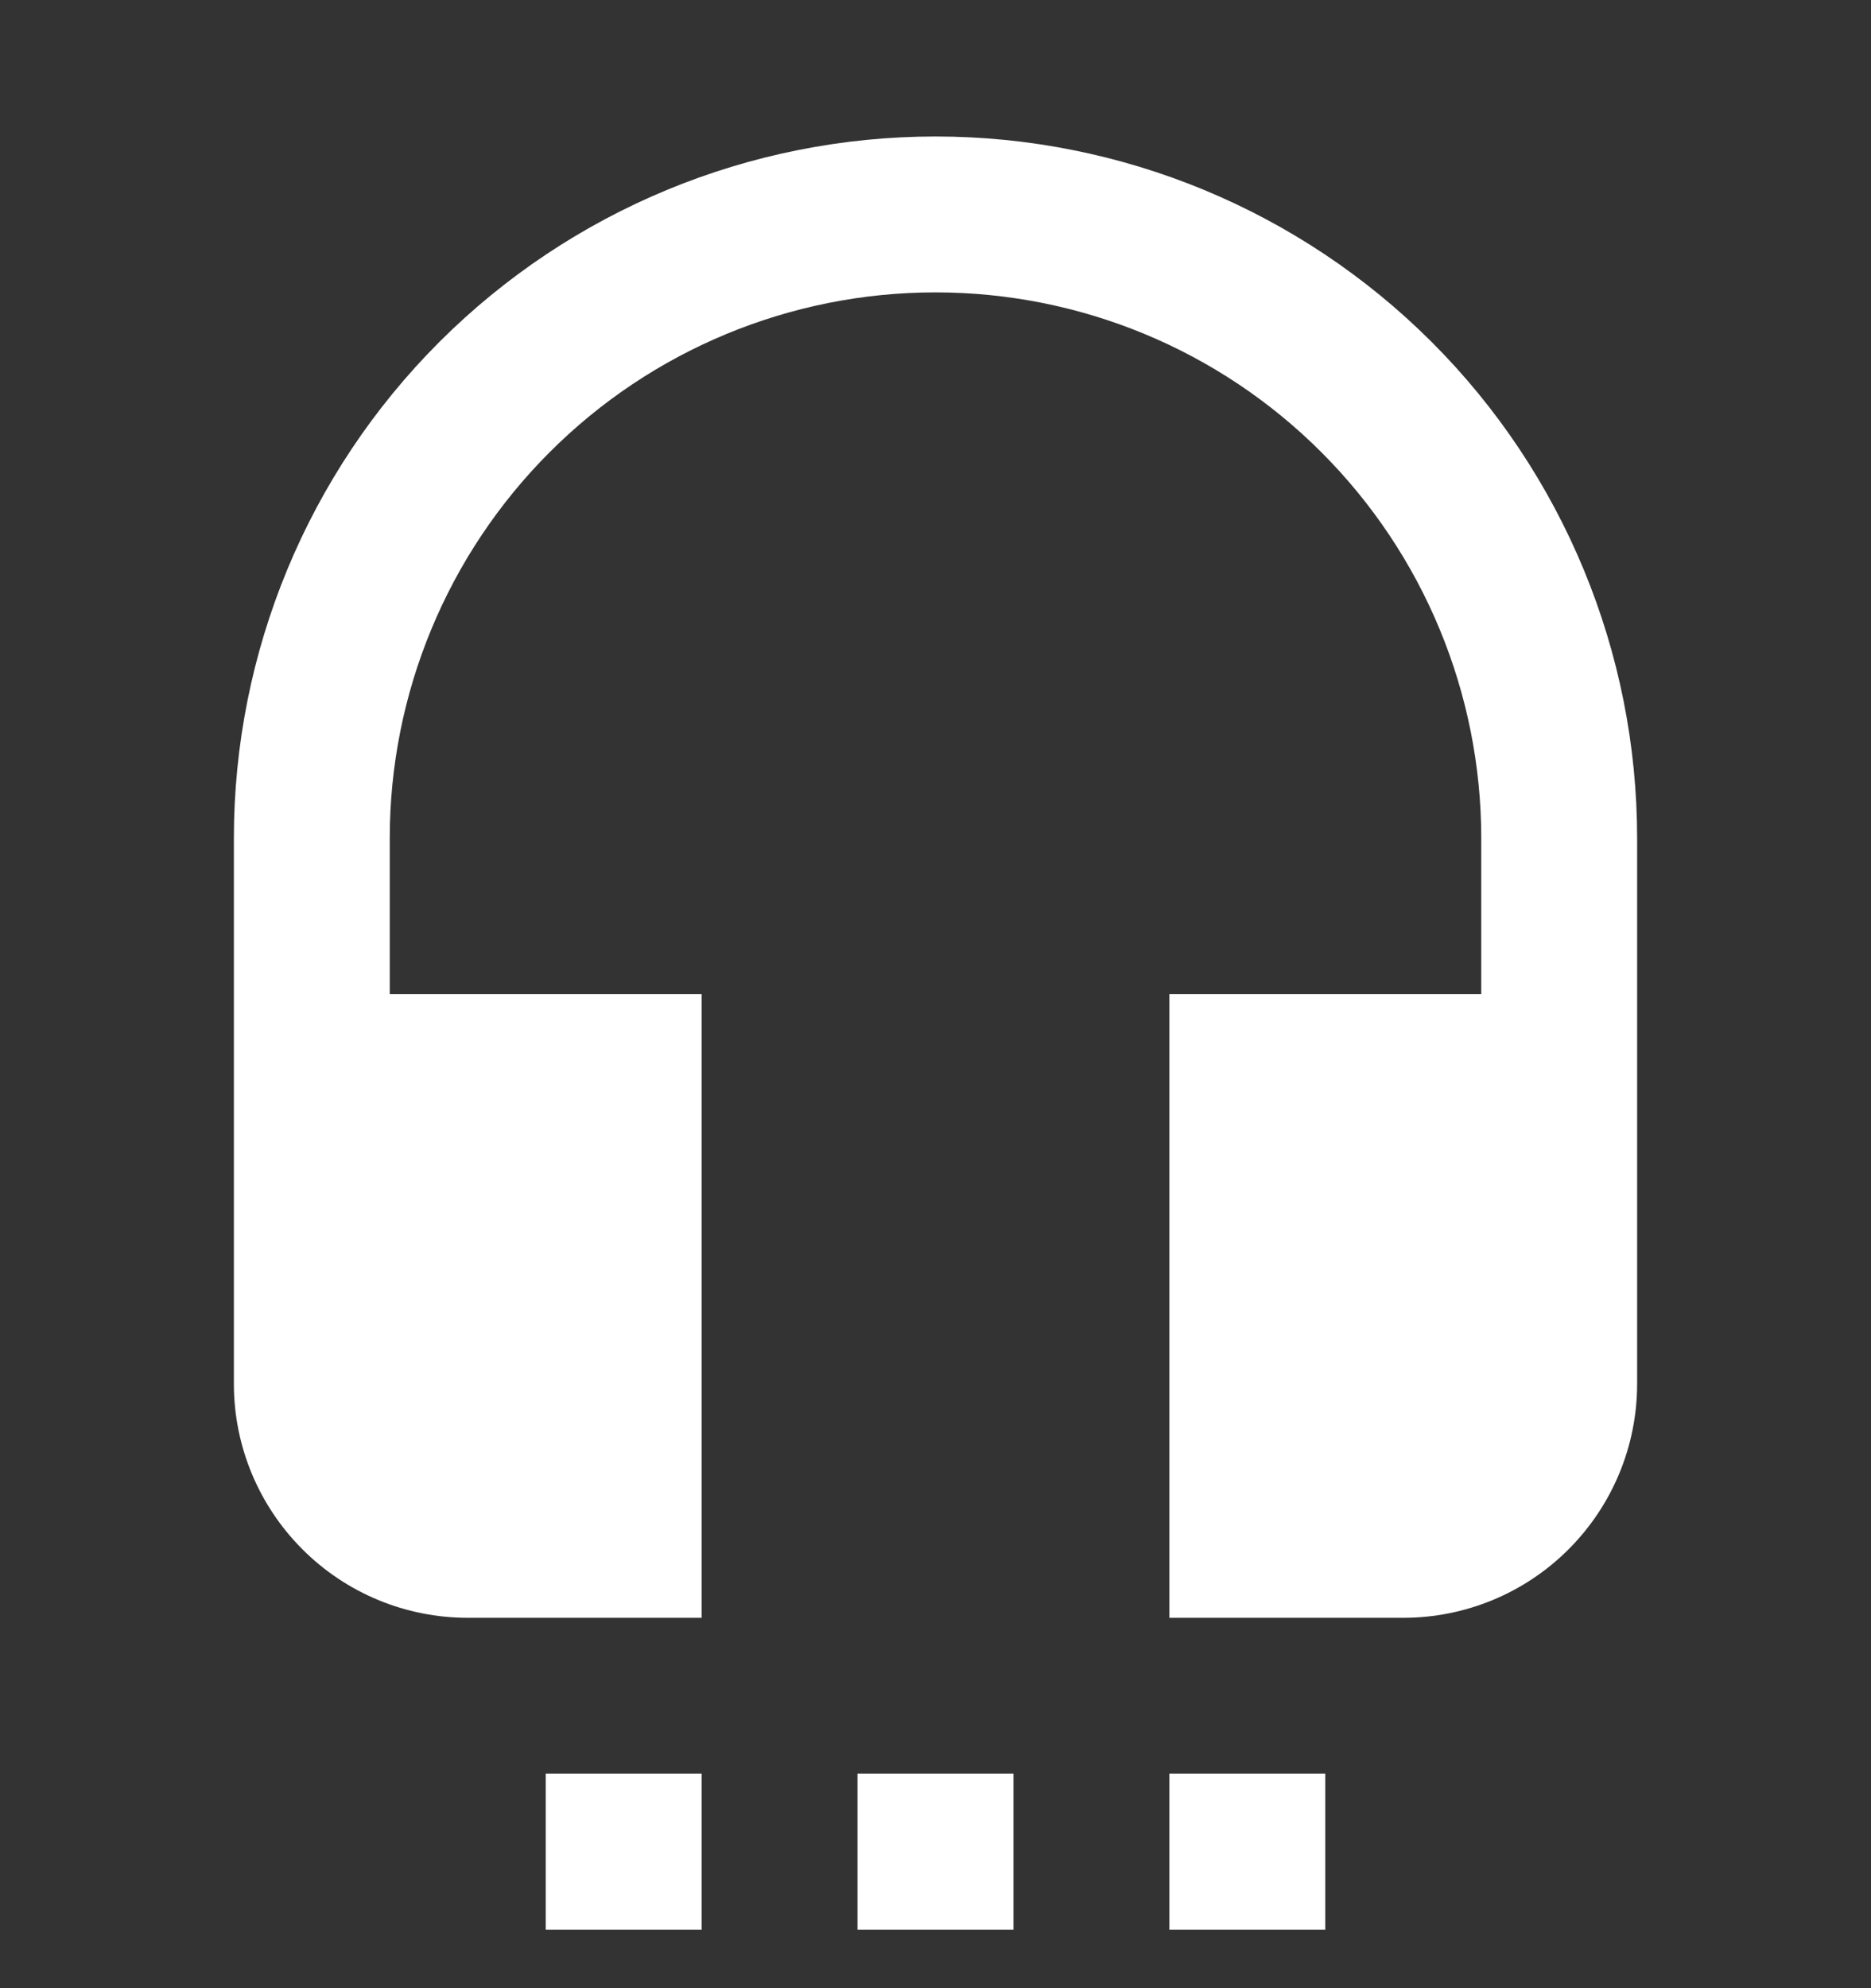 <svg xmlns="http://www.w3.org/2000/svg" width="16" height="17" viewBox="0 0 16 17" fill="none"><rect x="0" y="0" width="16" height="17" fill="#333333" stroke="none"/><g clip-path="url(#clip0_7108_5586)"><path d="M8 1.167C9.591 1.167 11.117 1.799 12.243 2.924C13.368 4.049 14 5.575 14 7.167V11.833C14 12.364 13.789 12.872 13.414 13.247C13.039 13.623 12.53 13.833 12 13.833H10V8.5H12.667V7.167C12.667 5.929 12.175 4.742 11.3 3.867C10.425 2.991 9.238 2.5 8 2.5C6.762 2.5 5.575 2.991 4.7 3.867C3.825 4.742 3.333 5.929 3.333 7.167V8.5H6V13.833H4C3.47 13.833 2.961 13.623 2.586 13.247C2.211 12.872 2 12.364 2 11.833V7.167C2 5.575 2.632 4.049 3.757 2.924C4.883 1.799 6.409 1.167 8 1.167ZM10 16.5V15.166H11.333V16.5H10ZM7.333 16.5V15.166H8.667V16.5H7.333ZM4.667 16.5V15.166H6V16.5H4.667Z" fill="white"></path></g><defs><clipPath id="clip0_7108_5586"><rect width="16" height="16" fill="white" transform="translate(0 0.5)"></rect></clipPath></defs></svg>
